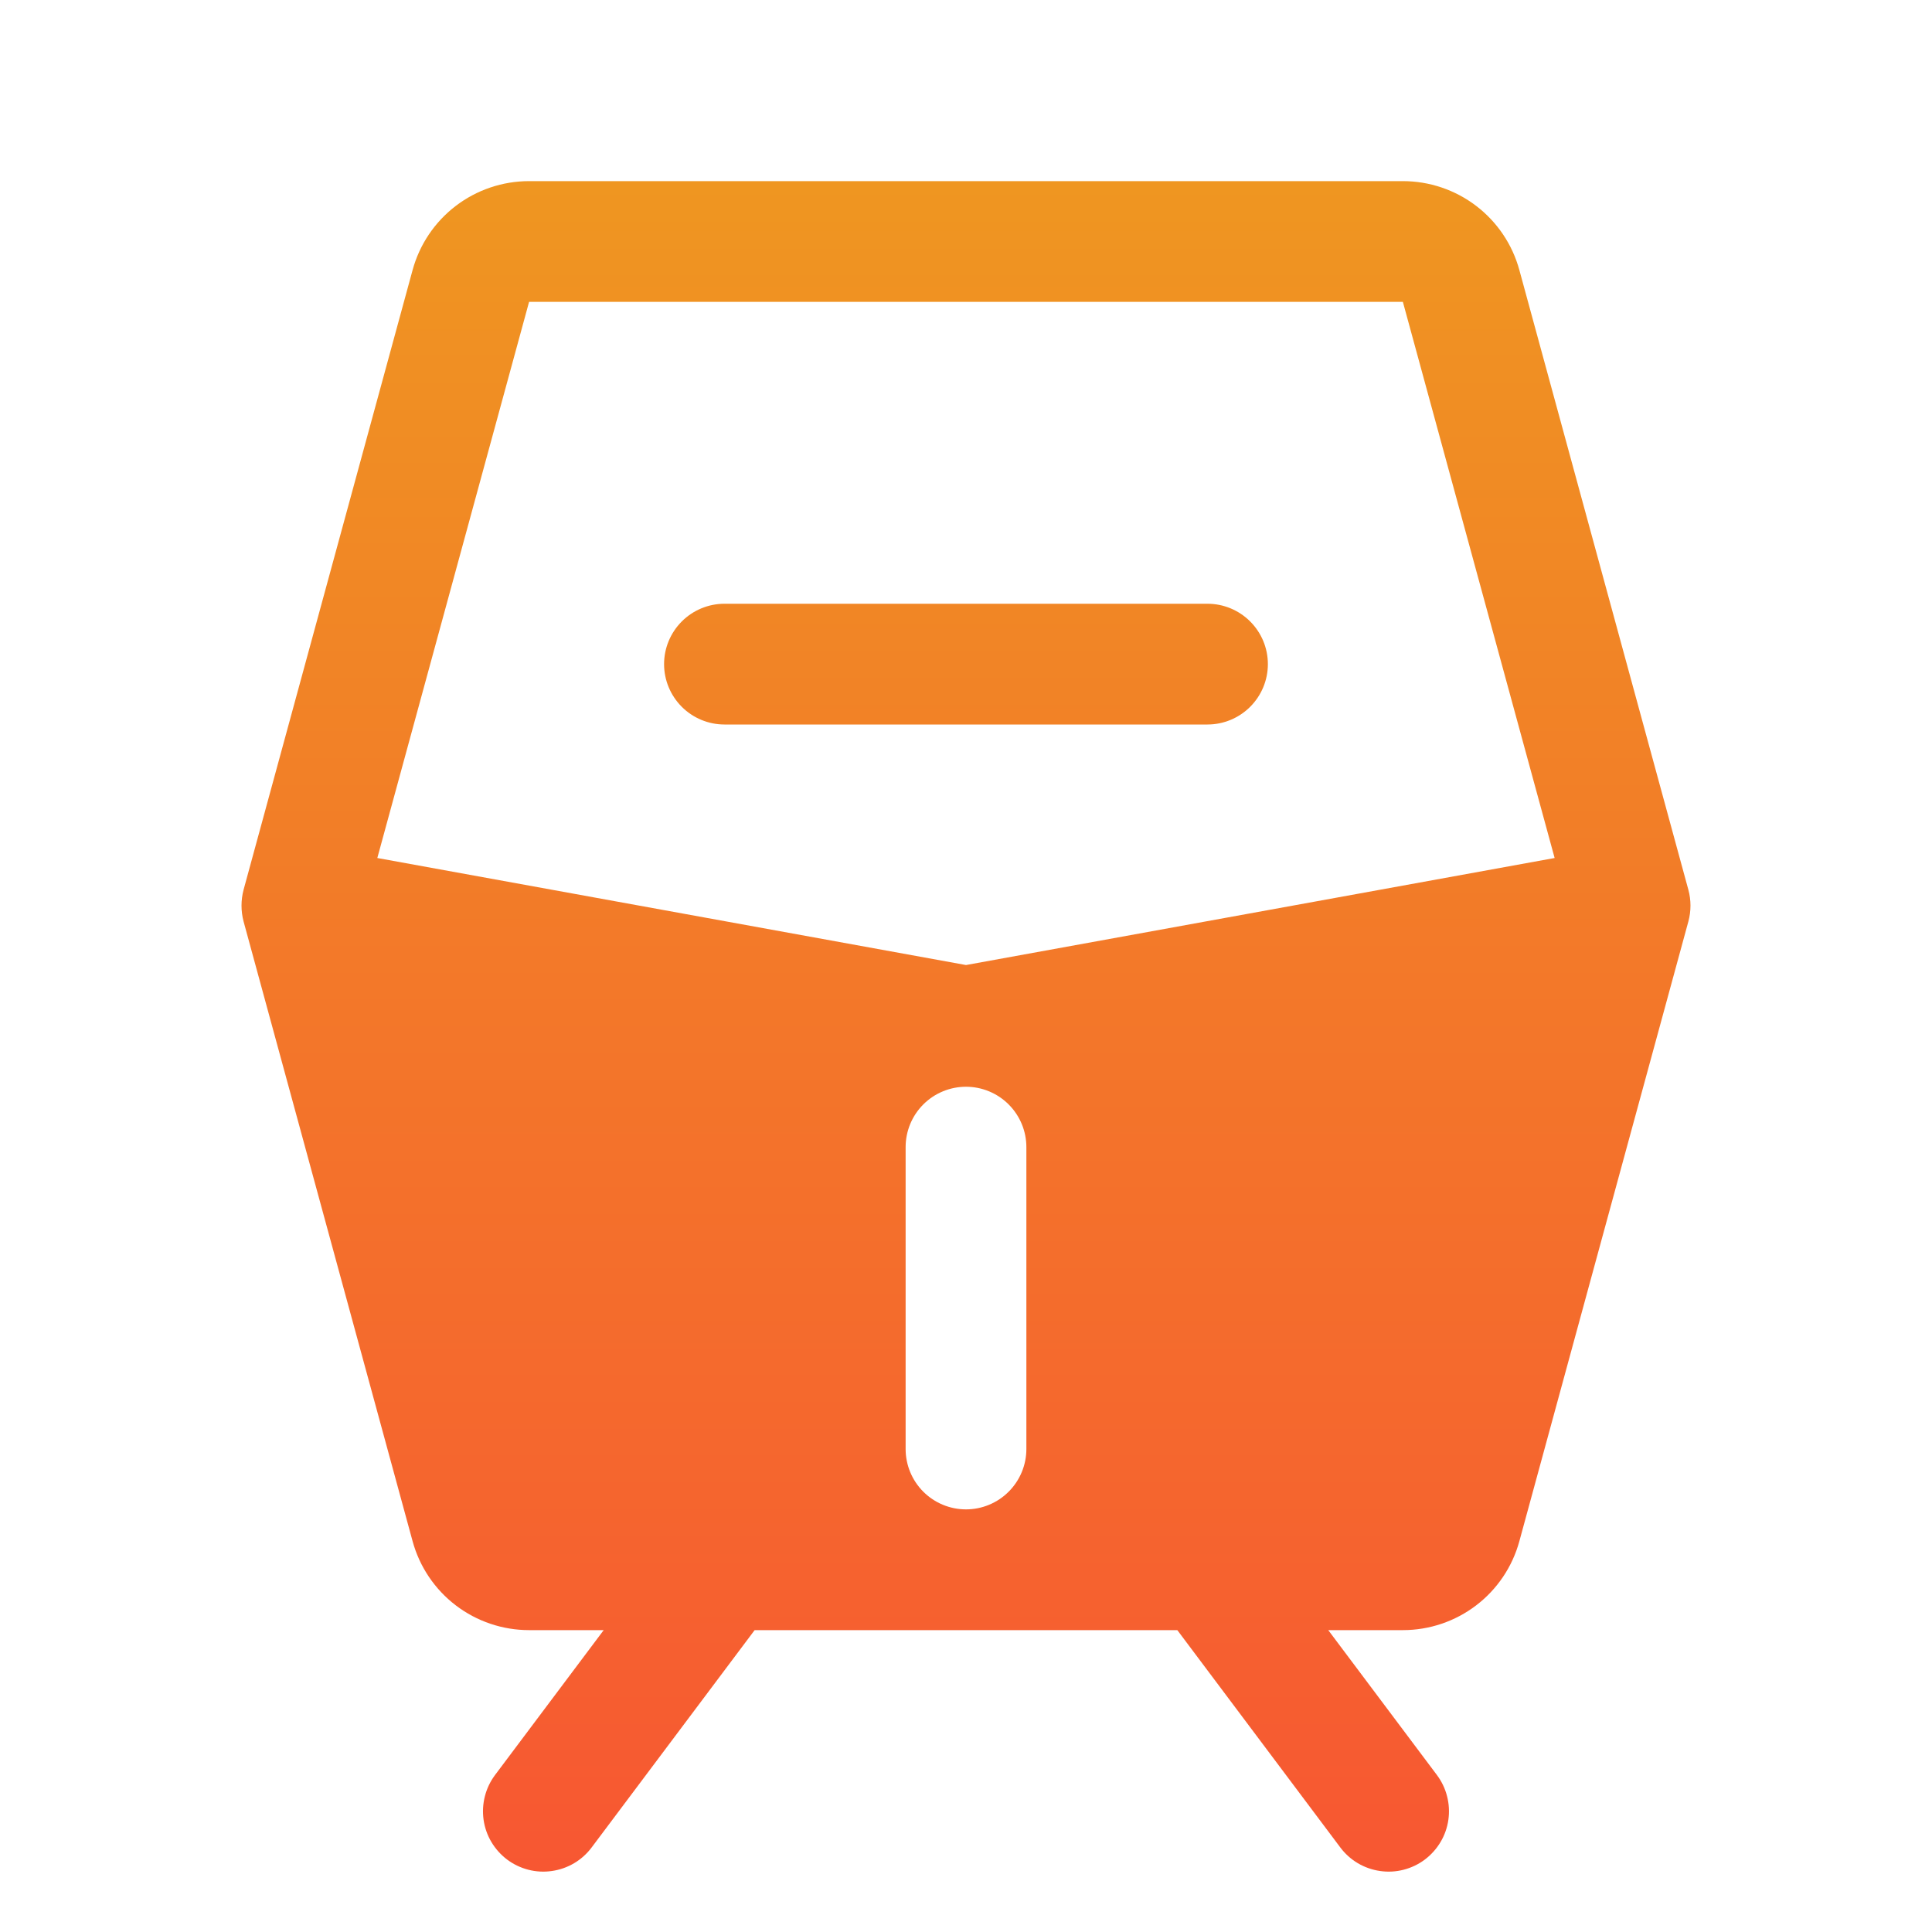 <svg width="40" height="40" viewBox="0 0 40 40" fill="none" xmlns="http://www.w3.org/2000/svg">
<path d="M26.25 13.75C26.25 14.082 26.118 14.399 25.883 14.634C25.649 14.868 25.331 15 25 15H14.999C14.668 15 14.35 14.868 14.116 14.634C13.881 14.399 13.749 14.082 13.749 13.75C13.749 13.418 13.881 13.101 14.116 12.866C14.35 12.632 14.668 12.5 14.999 12.5H25C25.331 12.5 25.649 12.632 25.883 12.866C26.118 13.101 26.25 13.418 26.25 13.75ZM34.956 19.078L31.457 31.908C31.313 32.437 30.999 32.904 30.563 33.237C30.127 33.57 29.593 33.75 29.045 33.75H27.5L29.75 36.75C29.848 36.881 29.92 37.031 29.96 37.19C30.001 37.349 30.01 37.514 29.987 37.677C29.964 37.839 29.909 37.996 29.825 38.137C29.741 38.278 29.631 38.401 29.5 38.5C29.368 38.599 29.219 38.67 29.06 38.711C28.901 38.752 28.735 38.761 28.573 38.737C28.41 38.714 28.254 38.659 28.113 38.576C27.971 38.492 27.848 38.381 27.75 38.25L24.375 33.75H15.624L12.249 38.25C12.151 38.381 12.028 38.492 11.886 38.576C11.745 38.659 11.589 38.714 11.426 38.737C11.264 38.761 11.098 38.752 10.939 38.711C10.78 38.67 10.631 38.599 10.499 38.5C10.368 38.401 10.258 38.278 10.174 38.137C10.09 37.996 10.035 37.839 10.012 37.677C9.989 37.514 9.998 37.349 10.039 37.19C10.079 37.031 10.151 36.881 10.249 36.75L12.499 33.75H10.954C10.406 33.75 9.872 33.57 9.436 33.237C9 32.904 8.686 32.437 8.542 31.908L5.043 19.078C4.986 18.863 4.986 18.637 5.043 18.422L8.542 5.592C8.686 5.063 9 4.596 9.436 4.263C9.872 3.93 10.406 3.75 10.954 3.75H29.045C29.593 3.75 30.127 3.93 30.563 4.263C30.999 4.596 31.313 5.063 31.457 5.592L34.956 18.422C35.014 18.637 35.014 18.863 34.956 19.078ZM21.25 23.75C21.25 23.419 21.118 23.101 20.883 22.866C20.649 22.632 20.331 22.5 20 22.5C19.668 22.5 19.35 22.632 19.116 22.866C18.881 23.101 18.75 23.419 18.75 23.75V30C18.75 30.331 18.881 30.649 19.116 30.884C19.35 31.118 19.668 31.25 20 31.25C20.331 31.25 20.649 31.118 20.883 30.884C21.118 30.649 21.25 30.331 21.25 30V23.75ZM32.187 17.764L29.045 6.25H10.954L7.812 17.764L20 19.98L32.187 17.764Z" fill="url(#paint0_linear_527_15739)"/>
<defs>
<linearGradient id="paint0_linear_527_15739" x1="20" y1="3.75" x2="20" y2="38.75" gradientUnits="userSpaceOnUse">
<stop stop-color="#EF9621"/>
<stop offset="1" stop-color="#F75732"/>
</linearGradient>
</defs>
</svg>
